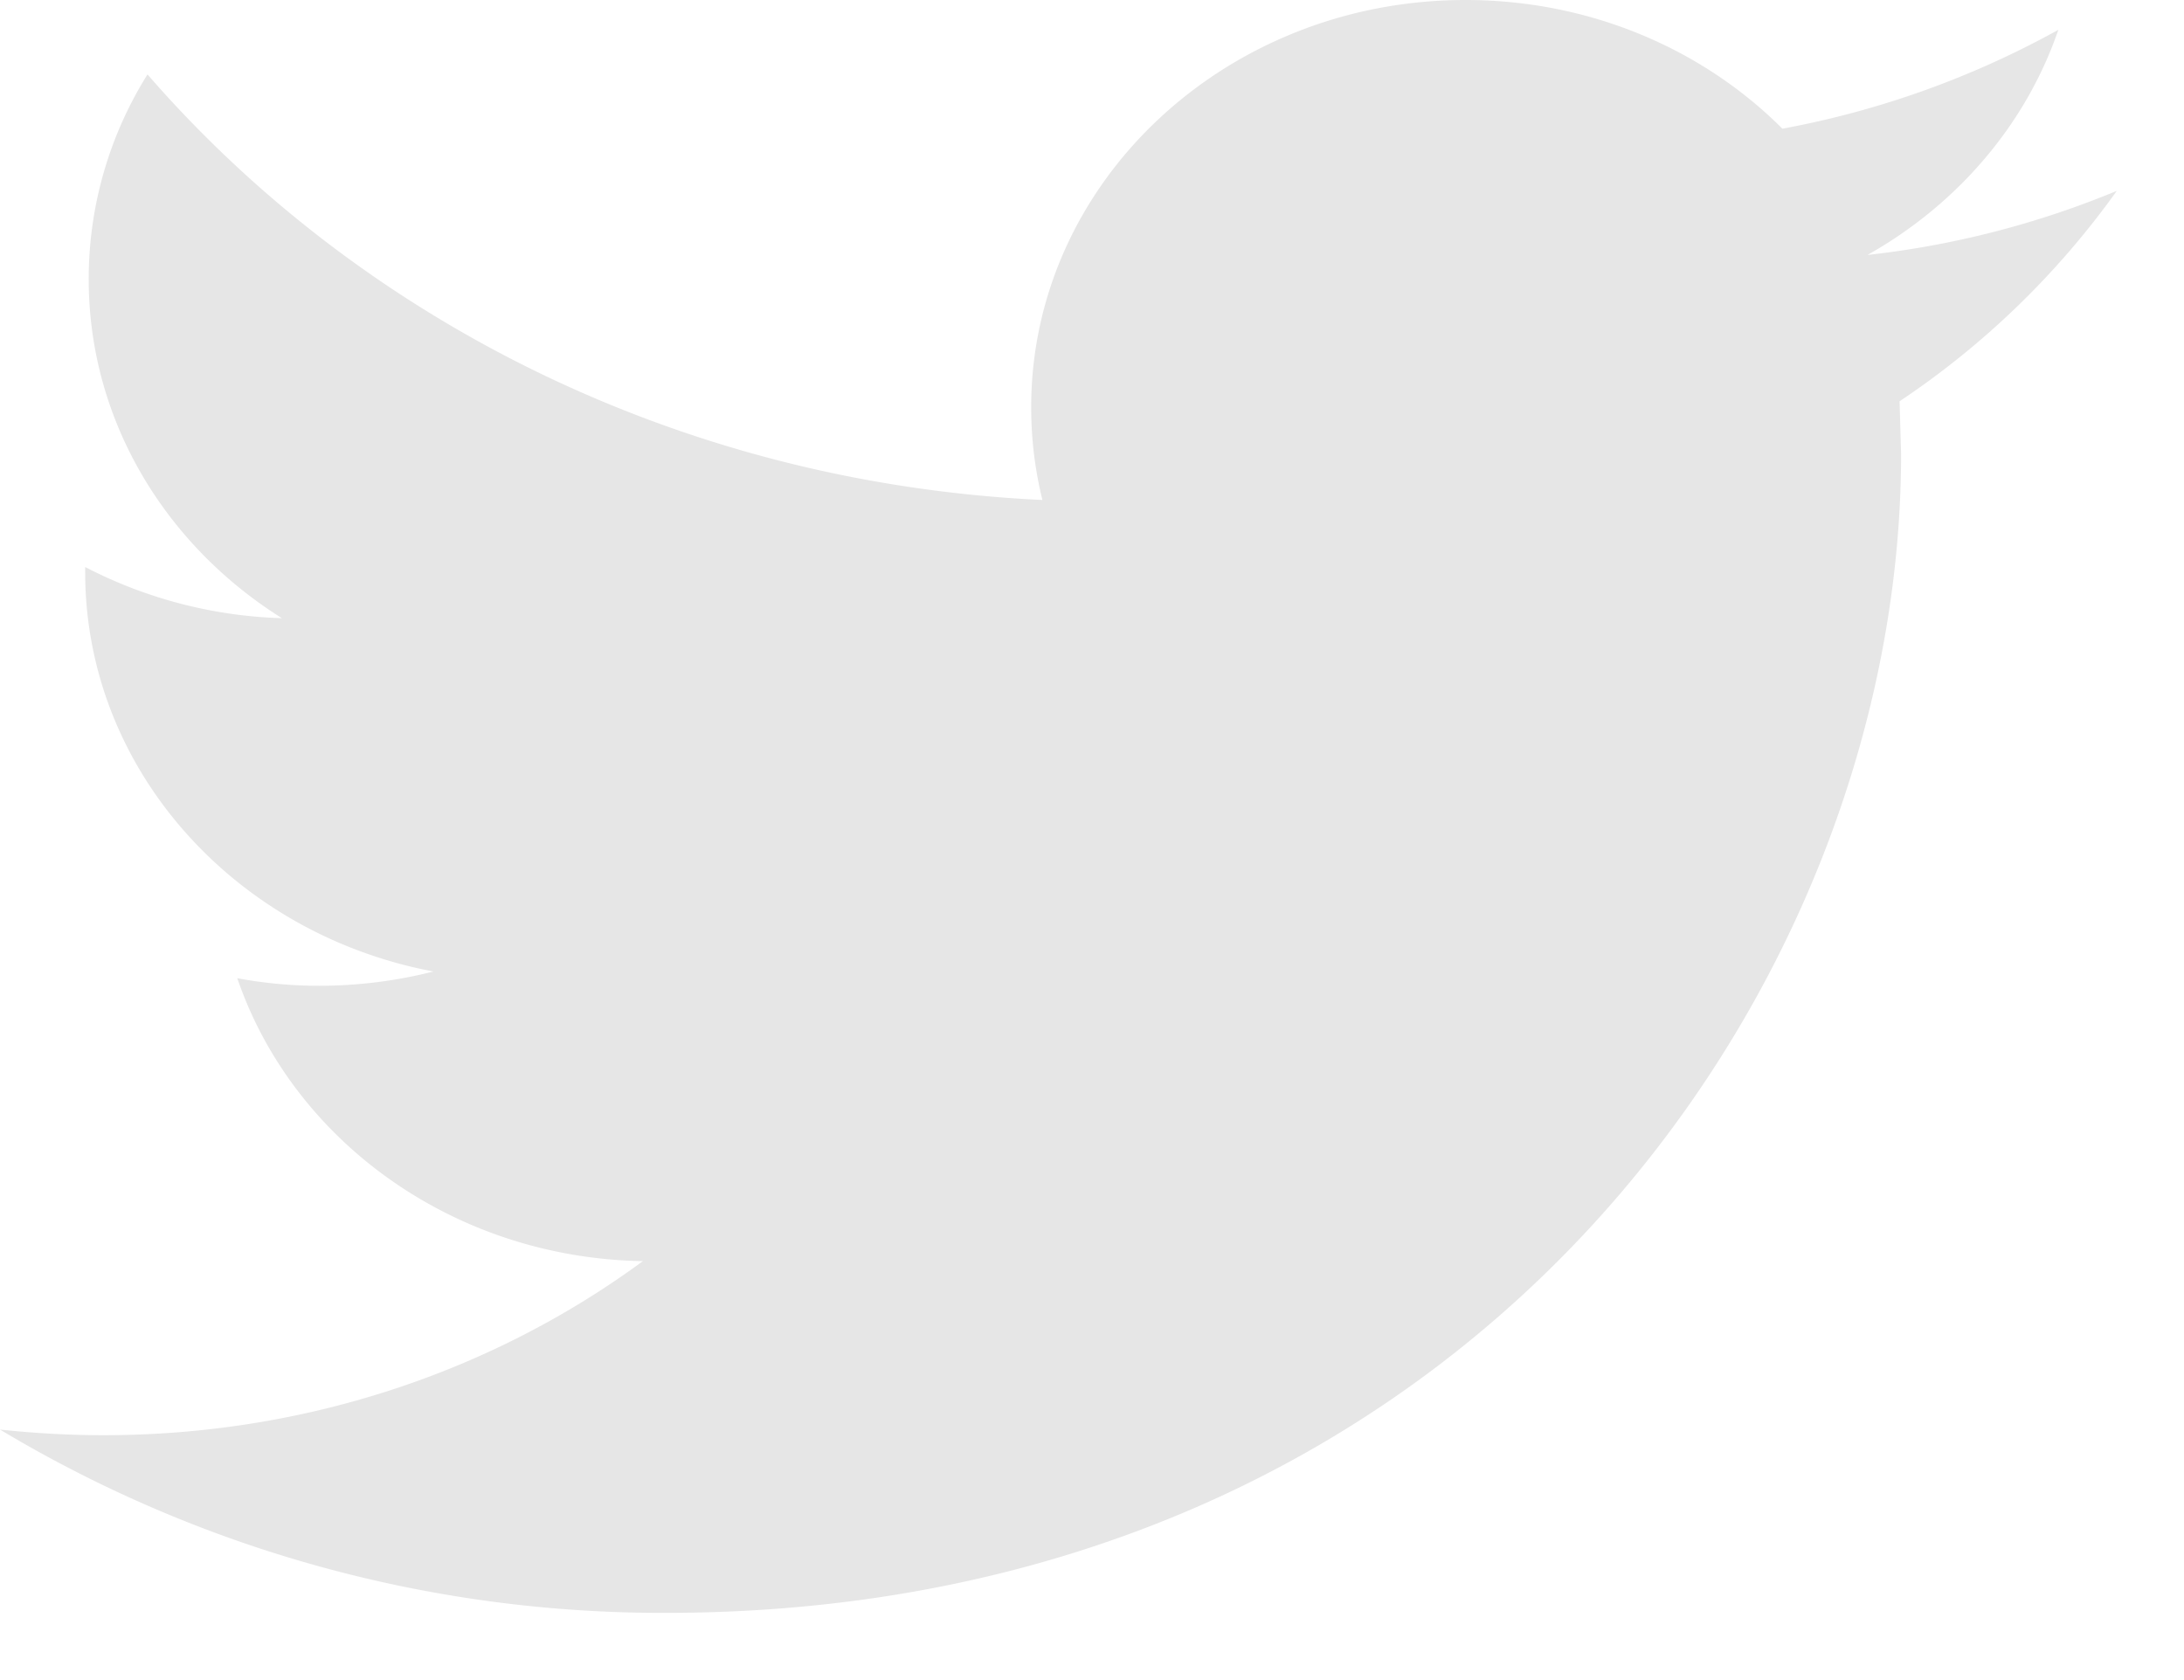 <svg xmlns="http://www.w3.org/2000/svg" width="26" height="20" viewBox="0 0 26 20">
    <path fill="#E6E6E6" fill-rule="nonzero" d="M25.2 2.272a10.86 10.86 0 0 1-2.968.763c1.067-.6 1.885-1.55 2.272-2.68a10.849 10.849 0 0 1-3.285 1.177C20.276.588 18.934 0 17.446 0c-2.855 0-5.17 2.171-5.17 4.848 0 .38.046.75.134 1.104C8.114 5.75 4.305 3.82 1.756.886a4.586 4.586 0 0 0-.7 2.437c0 1.683.914 3.167 2.3 4.036a5.432 5.432 0 0 1-2.342-.609v.06c0 2.35 1.783 4.31 4.146 4.755-.433.11-.89.17-1.362.17a5.28 5.28 0 0 1-.973-.09c.658 1.927 2.567 3.33 4.828 3.368-1.768 1.3-3.998 2.072-6.42 2.072-.417 0-.828-.024-1.233-.067A15.322 15.322 0 0 0 7.924 19.2c9.51 0 14.708-7.388 14.708-13.796l-.018-.627A9.997 9.997 0 0 0 25.2 2.272z"/>
</svg>

